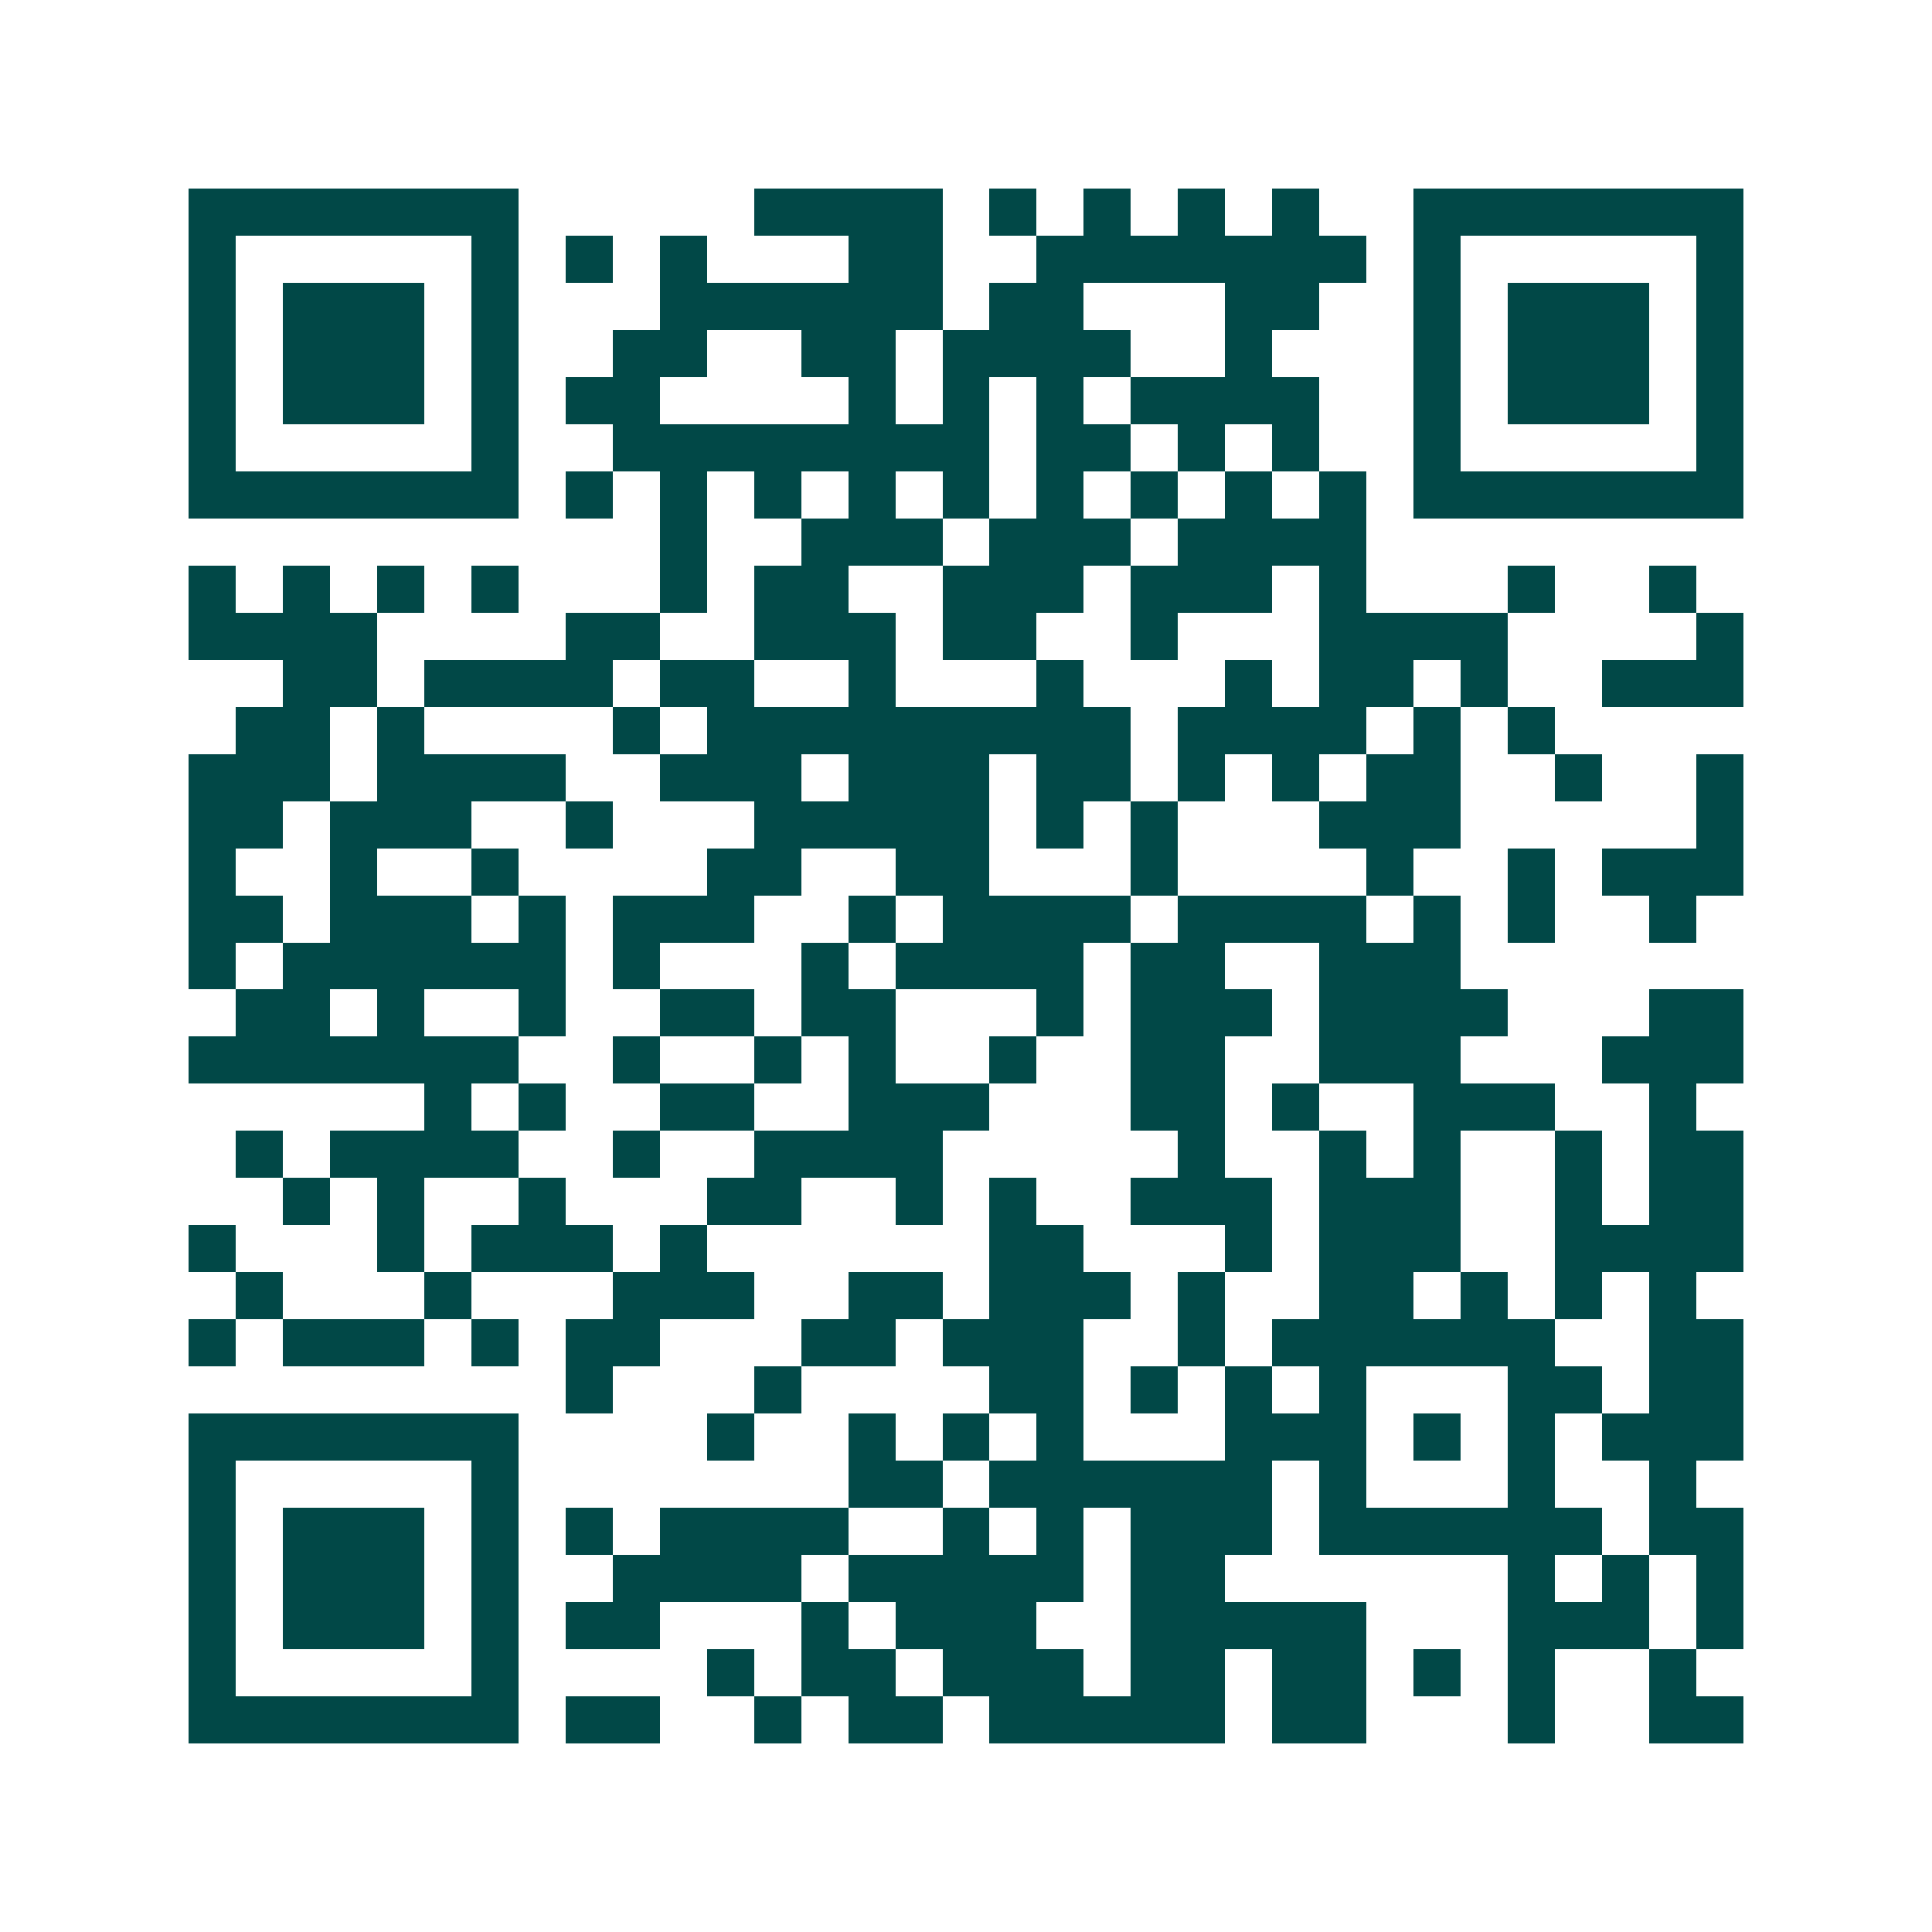 <svg xmlns="http://www.w3.org/2000/svg" width="200" height="200" viewBox="0 0 41 41" shape-rendering="crispEdges"><path fill="#ffffff" d="M0 0h41v41H0z"/><path stroke="#014847" d="M4 4.5h7m5 0h4m1 0h1m1 0h1m1 0h1m1 0h1m2 0h7M4 5.5h1m5 0h1m1 0h1m1 0h1m3 0h2m2 0h7m1 0h1m5 0h1M4 6.5h1m1 0h3m1 0h1m3 0h6m1 0h2m3 0h2m2 0h1m1 0h3m1 0h1M4 7.5h1m1 0h3m1 0h1m2 0h2m2 0h2m1 0h4m2 0h1m3 0h1m1 0h3m1 0h1M4 8.5h1m1 0h3m1 0h1m1 0h2m4 0h1m1 0h1m1 0h1m1 0h4m2 0h1m1 0h3m1 0h1M4 9.5h1m5 0h1m2 0h8m1 0h2m1 0h1m1 0h1m2 0h1m5 0h1M4 10.5h7m1 0h1m1 0h1m1 0h1m1 0h1m1 0h1m1 0h1m1 0h1m1 0h1m1 0h1m1 0h7M14 11.5h1m2 0h3m1 0h3m1 0h4M4 12.5h1m1 0h1m1 0h1m1 0h1m3 0h1m1 0h2m2 0h3m1 0h3m1 0h1m3 0h1m2 0h1M4 13.5h4m4 0h2m2 0h3m1 0h2m2 0h1m3 0h4m4 0h1M6 14.5h2m1 0h4m1 0h2m2 0h1m3 0h1m3 0h1m1 0h2m1 0h1m2 0h3M5 15.5h2m1 0h1m4 0h1m1 0h9m1 0h4m1 0h1m1 0h1M4 16.5h3m1 0h4m2 0h3m1 0h3m1 0h2m1 0h1m1 0h1m1 0h2m2 0h1m2 0h1M4 17.5h2m1 0h3m2 0h1m3 0h5m1 0h1m1 0h1m3 0h3m5 0h1M4 18.5h1m2 0h1m2 0h1m4 0h2m2 0h2m3 0h1m4 0h1m2 0h1m1 0h3M4 19.5h2m1 0h3m1 0h1m1 0h3m2 0h1m1 0h4m1 0h4m1 0h1m1 0h1m2 0h1M4 20.5h1m1 0h6m1 0h1m3 0h1m1 0h4m1 0h2m2 0h3M5 21.5h2m1 0h1m2 0h1m2 0h2m1 0h2m3 0h1m1 0h3m1 0h4m3 0h2M4 22.5h7m2 0h1m2 0h1m1 0h1m2 0h1m2 0h2m2 0h3m3 0h3M9 23.5h1m1 0h1m2 0h2m2 0h3m3 0h2m1 0h1m2 0h3m2 0h1M5 24.5h1m1 0h4m2 0h1m2 0h4m5 0h1m2 0h1m1 0h1m2 0h1m1 0h2M6 25.5h1m1 0h1m2 0h1m3 0h2m2 0h1m1 0h1m2 0h3m1 0h3m2 0h1m1 0h2M4 26.5h1m3 0h1m1 0h3m1 0h1m6 0h2m3 0h1m1 0h3m2 0h4M5 27.5h1m3 0h1m3 0h3m2 0h2m1 0h3m1 0h1m2 0h2m1 0h1m1 0h1m1 0h1M4 28.5h1m1 0h3m1 0h1m1 0h2m3 0h2m1 0h3m2 0h1m1 0h6m2 0h2M12 29.5h1m3 0h1m4 0h2m1 0h1m1 0h1m1 0h1m3 0h2m1 0h2M4 30.5h7m4 0h1m2 0h1m1 0h1m1 0h1m3 0h3m1 0h1m1 0h1m1 0h3M4 31.5h1m5 0h1m7 0h2m1 0h6m1 0h1m3 0h1m2 0h1M4 32.5h1m1 0h3m1 0h1m1 0h1m1 0h4m2 0h1m1 0h1m1 0h3m1 0h6m1 0h2M4 33.5h1m1 0h3m1 0h1m2 0h4m1 0h5m1 0h2m6 0h1m1 0h1m1 0h1M4 34.5h1m1 0h3m1 0h1m1 0h2m3 0h1m1 0h3m2 0h5m3 0h3m1 0h1M4 35.5h1m5 0h1m4 0h1m1 0h2m1 0h3m1 0h2m1 0h2m1 0h1m1 0h1m2 0h1M4 36.5h7m1 0h2m2 0h1m1 0h2m1 0h5m1 0h2m3 0h1m2 0h2"/></svg>
